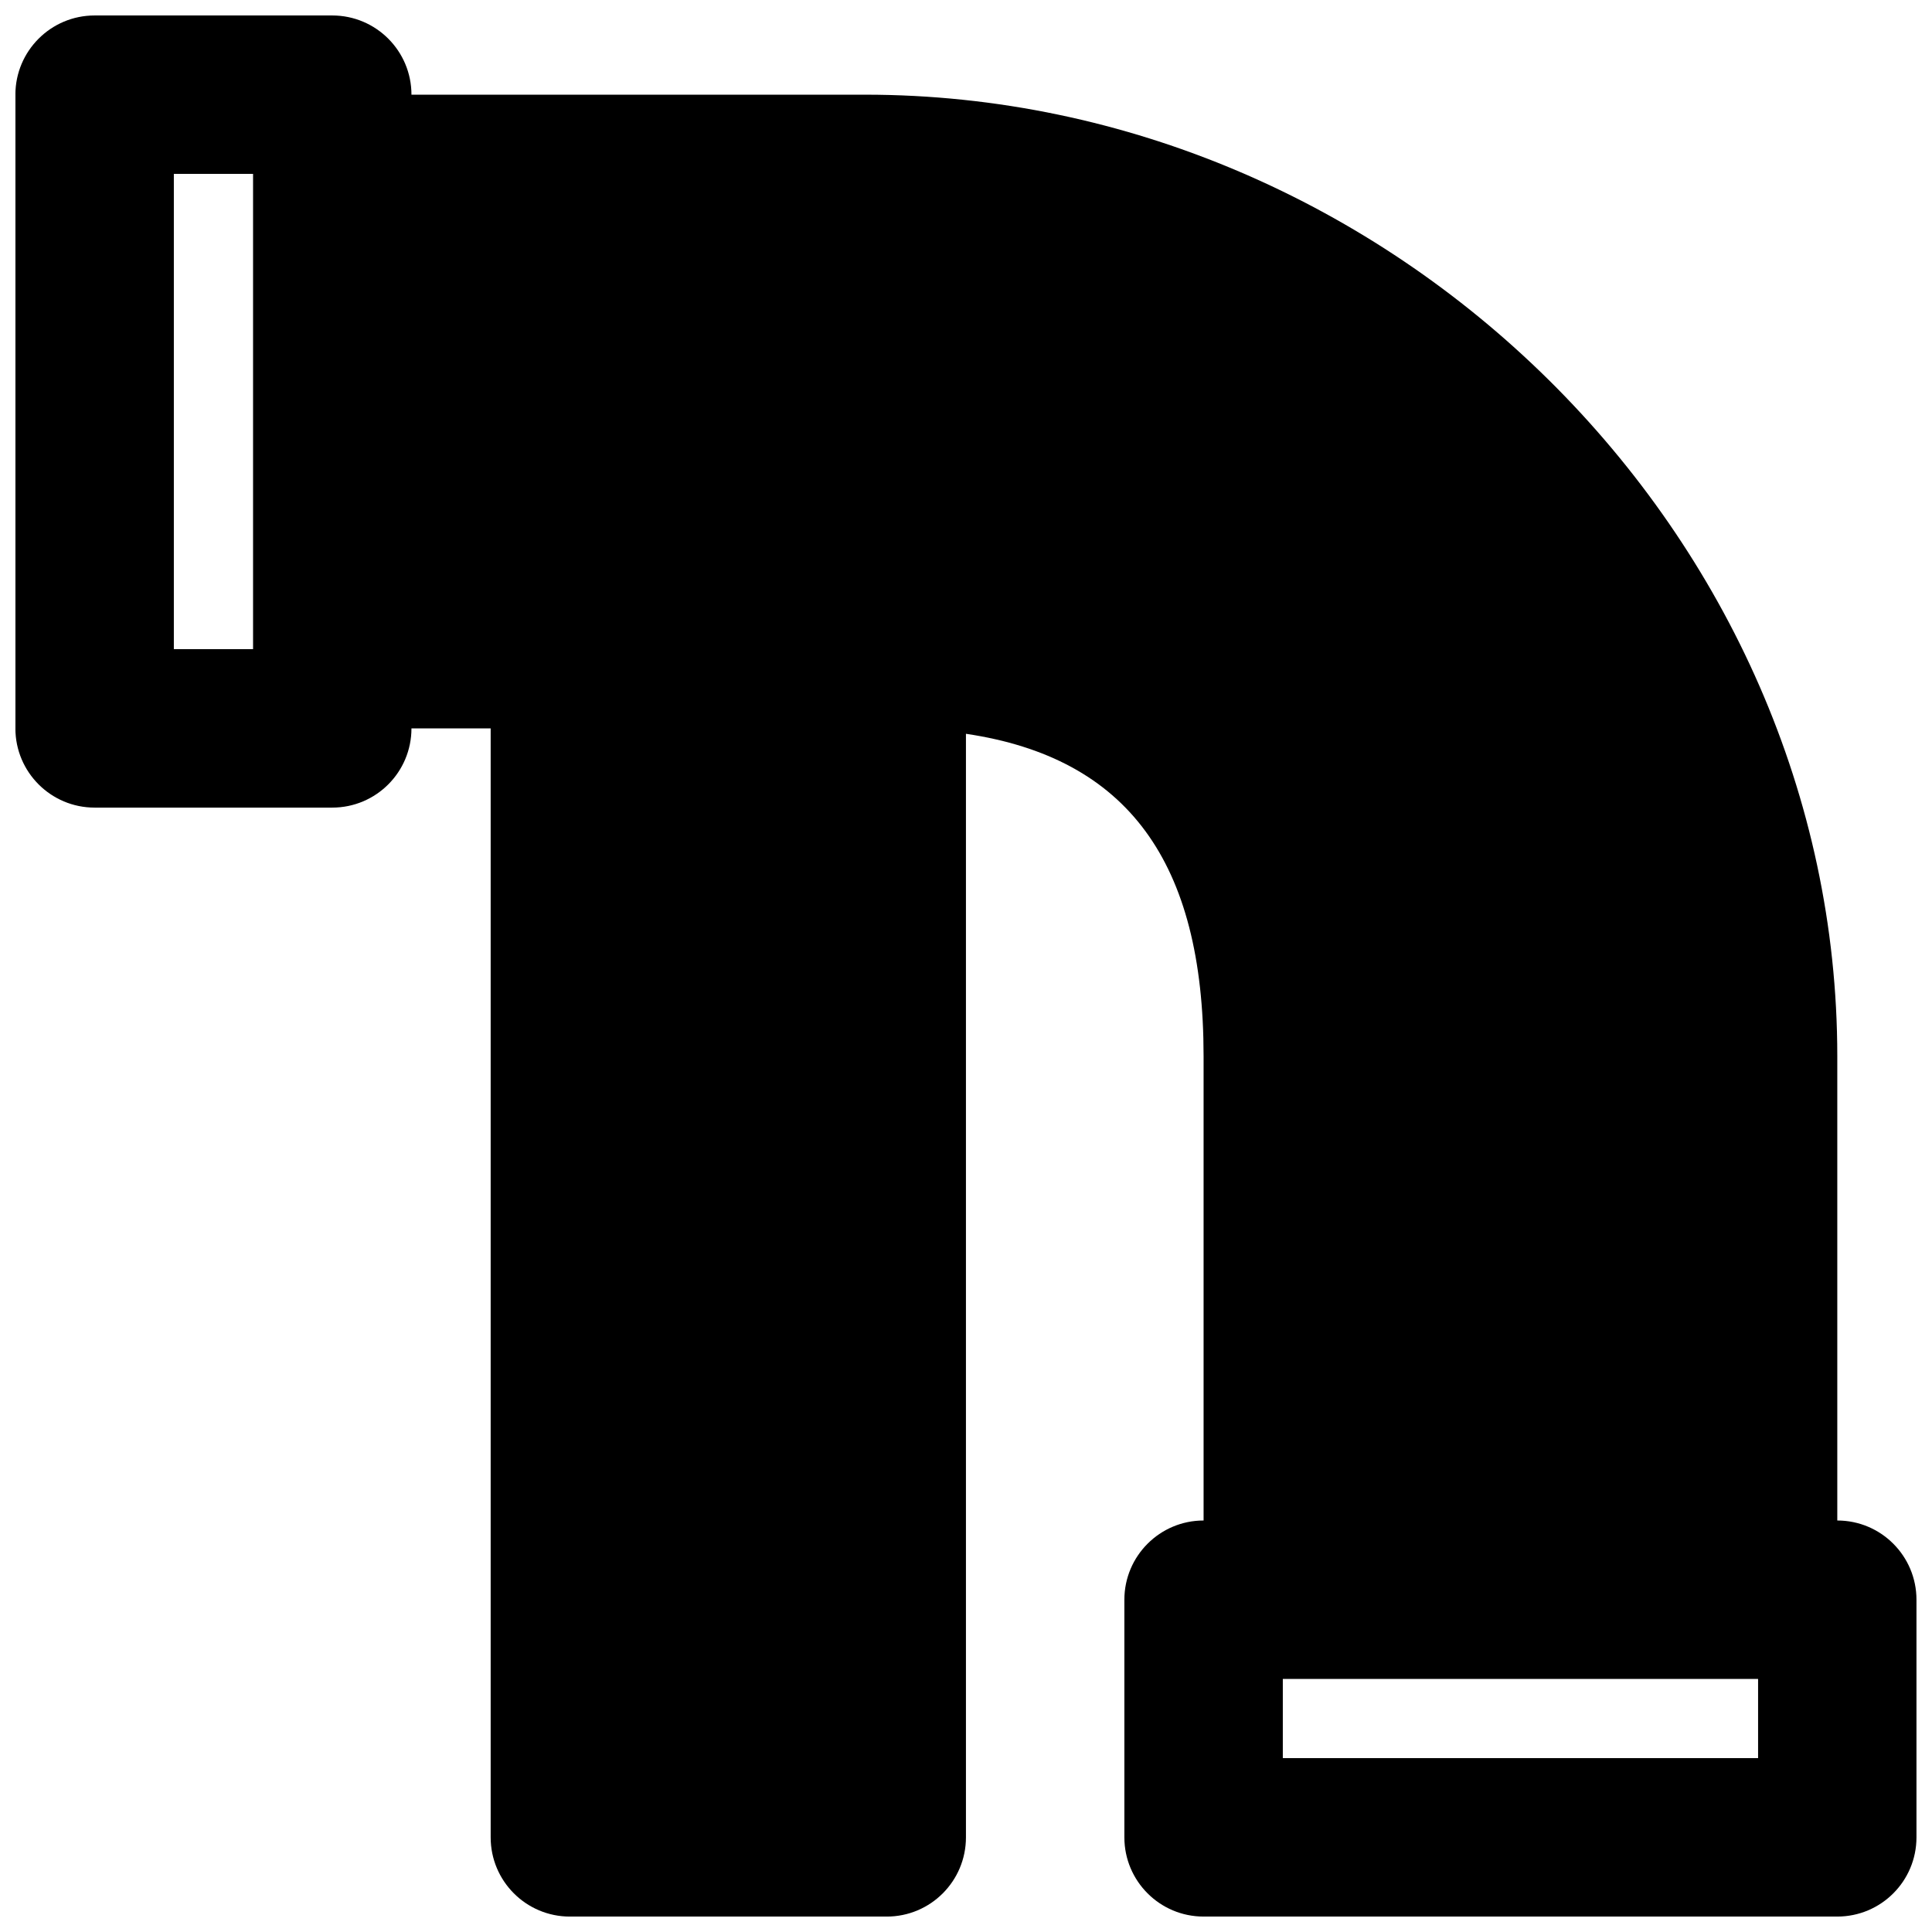 <?xml version="1.0" encoding="UTF-8"?>
<!-- Uploaded to: ICON Repo, www.iconrepo.com, Generator: ICON Repo Mixer Tools -->
<svg width="800px" height="800px" version="1.1" viewBox="144 144 512 512" xmlns="http://www.w3.org/2000/svg">
 <defs>
  <clipPath id="a">
   <path d="m148.09 148.09h503.81v503.81h-503.81z"/>
  </clipPath>
 </defs>
 <g clip-path="url(#a)">
  <path d="m483.96 609.92h125.95v-20.992h-125.95zm-293.89-293.89h20.992v-125.95h-20.992zm440.83 230.91v-123.05c0-138.11-118-254.8-257.68-254.8h-120.18c0-11.586-9.383-20.992-20.992-20.992h-62.977c-11.586 0-20.992 9.406-20.992 20.992v167.94c0 11.586 9.406 20.992 20.992 20.992h62.977c11.609 0 20.992-9.406 20.992-20.992h20.992v293.89c0 11.59 9.402 20.992 20.992 20.992h83.969c11.605 0 20.992-9.402 20.992-20.992v-292.46c42.844 6.359 62.977 33.965 62.977 85.438v123.05c-11.59 0-20.992 9.406-20.992 20.992v62.977c0 11.59 9.402 20.992 20.992 20.992h167.93c11.609 0 20.992-9.402 20.992-20.992v-62.977c0-11.586-9.383-20.992-20.992-20.992z" fill-rule="evenodd"/>
 </g>
</svg>